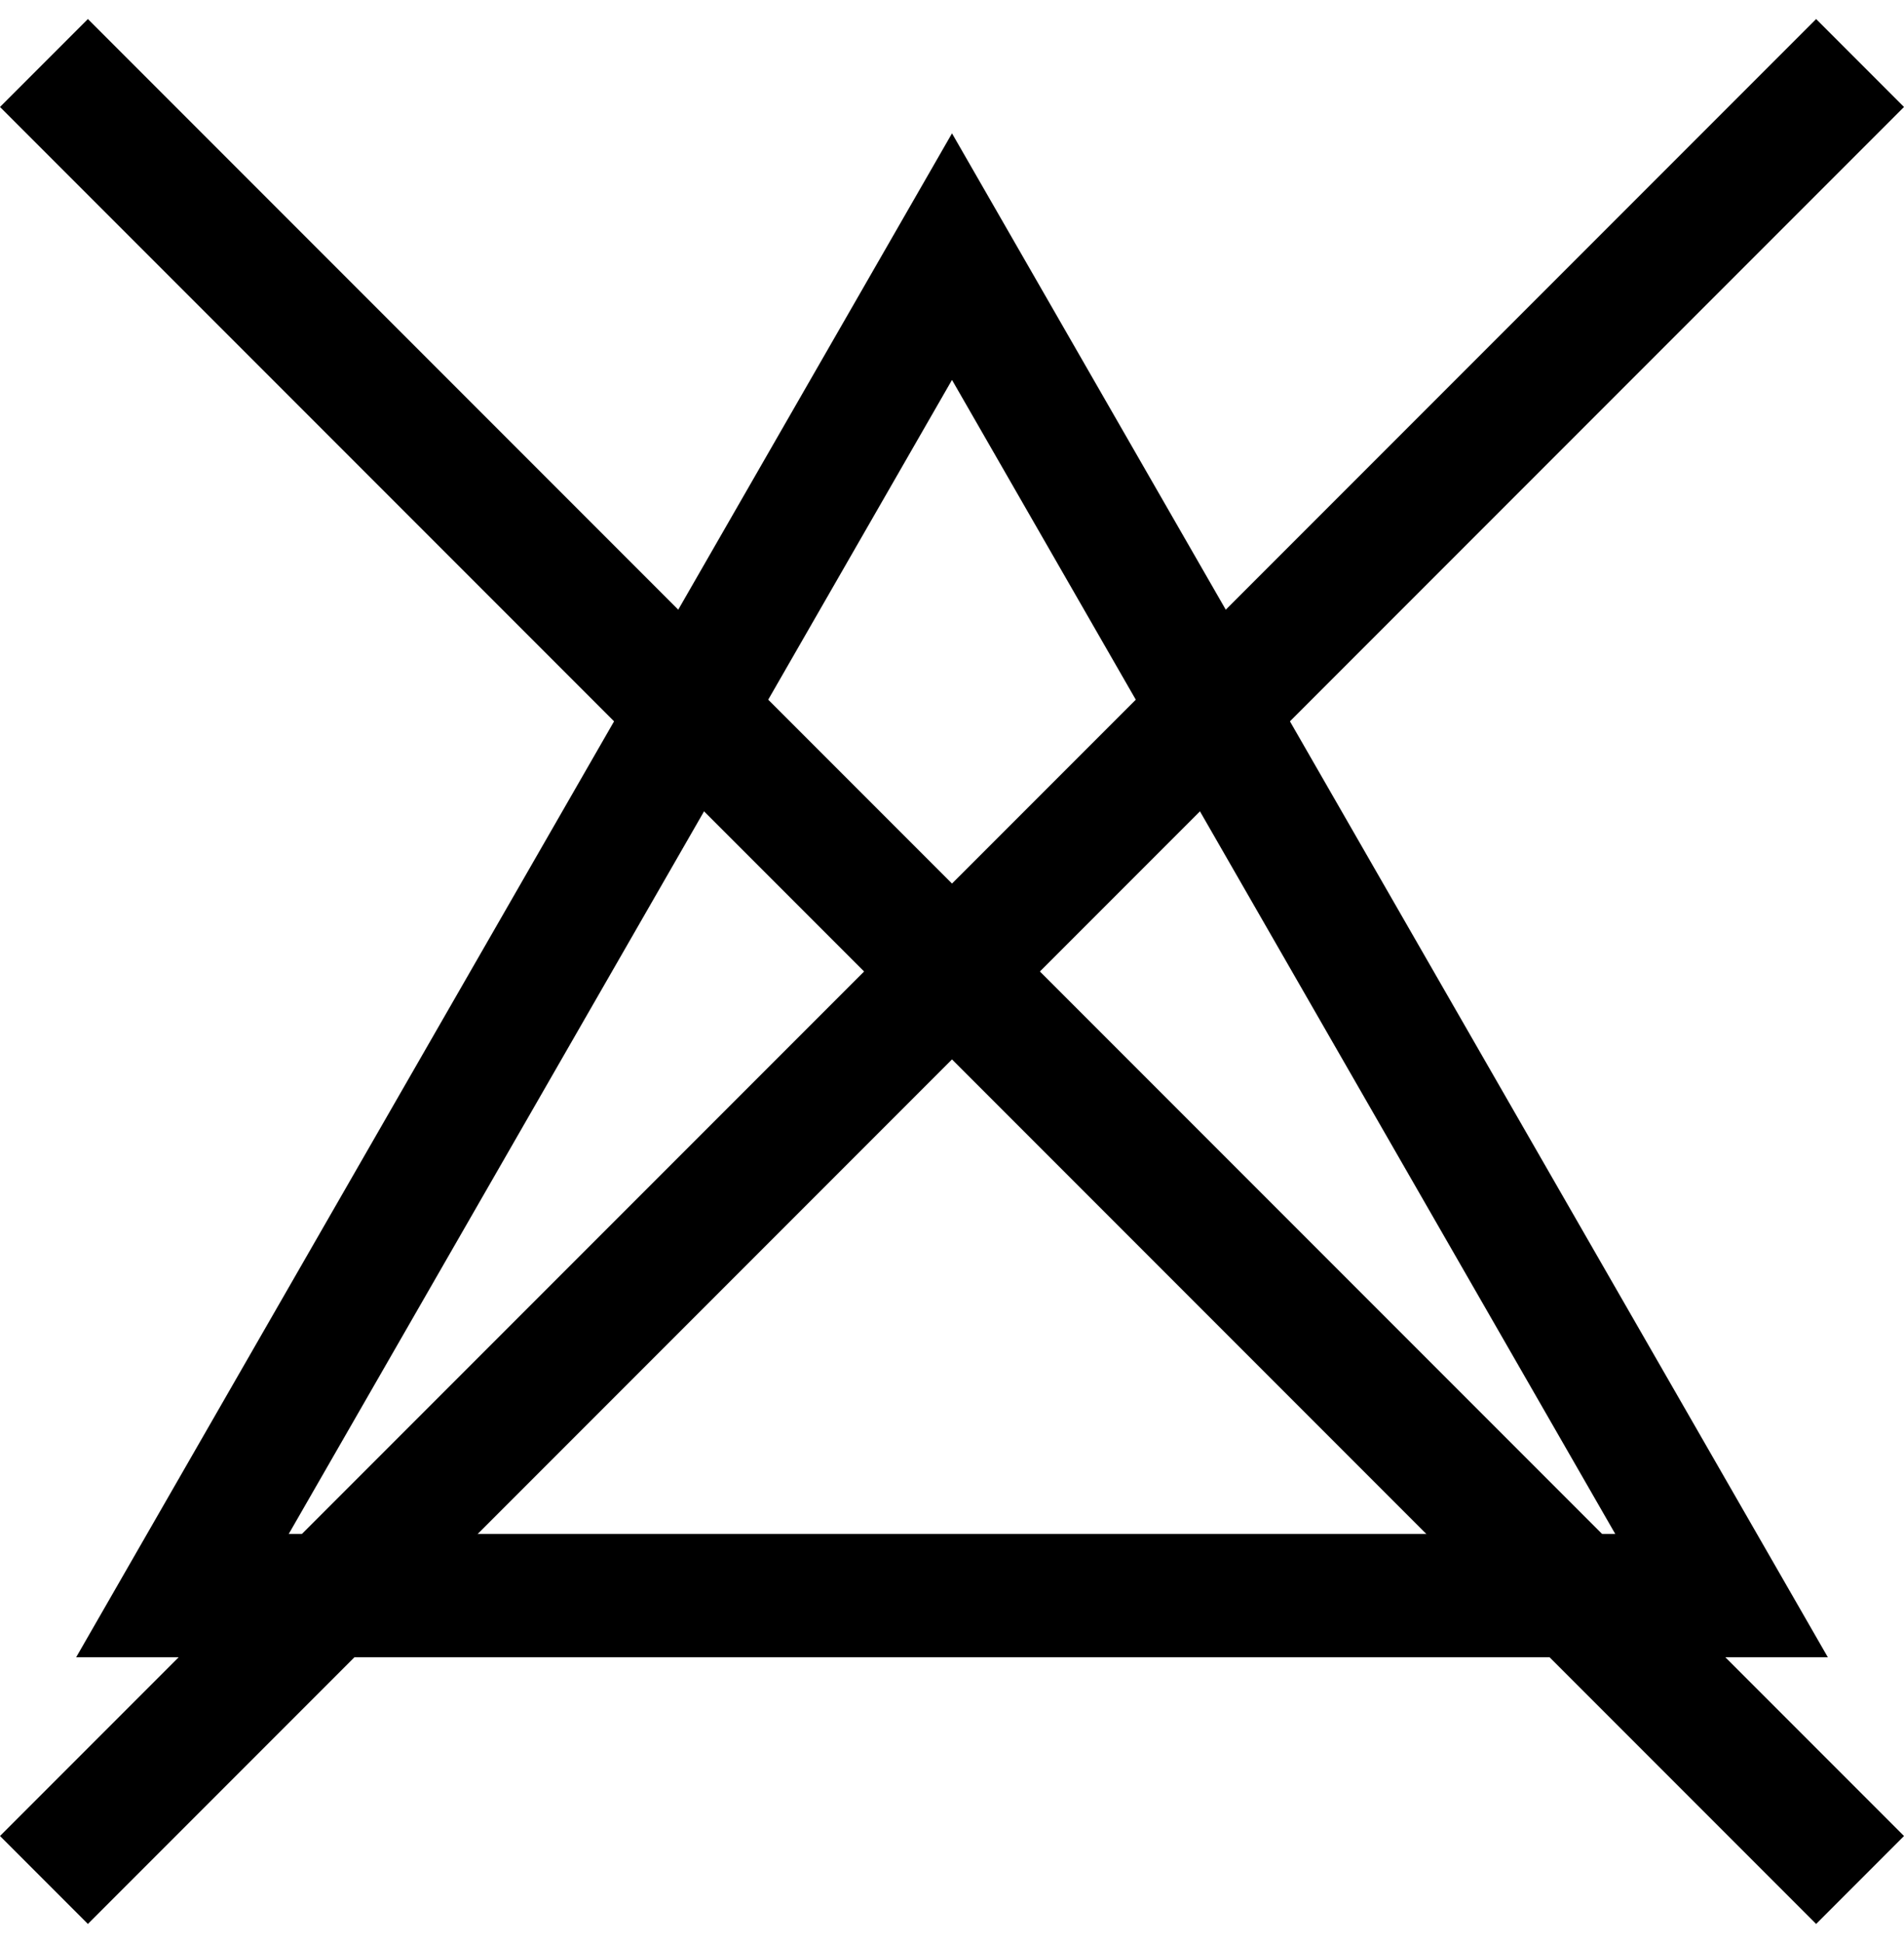 <?xml version="1.0" encoding="UTF-8"?><svg width="50px" height="51px" viewBox="0 0 50 51" version="1.1" xmlns="http://www.w3.org/2000/svg" xmlns:xlink="http://www.w3.org/1999/xlink">        <title>EF3EFD61-42A4-47A0-8DC3-EE955A165293</title>    <desc>Created with sketchtool.</desc>    <defs></defs>    <g id="Librairie" stroke="none" stroke-width="1" fill="none" fill-rule="evenodd">        <g id="00-OKA-Lib" transform="translate(-277, -1514)" fill="#000000">            <g id="Group-9" transform="translate(121, 1514.5)">                <g id="01-Icon/50-cloreinterdit" transform="translate(156, 0)">                    <path d="M25,3 L2,43 L48,43 L25,3 Z M25,9.472 L42.418,39.764 L7.582,39.764 L25,9.472 Z" id="Fill-1"></path>                    <polygon id="Fill-1" points="50 2.308 47.693 0 25 22.692 2.308 0 0 2.308 22.692 25 0 47.692 2.308 50 25 27.307 47.693 50 50 47.692 27.308 25"></polygon>                </g>            </g>        </g>    </g></svg>